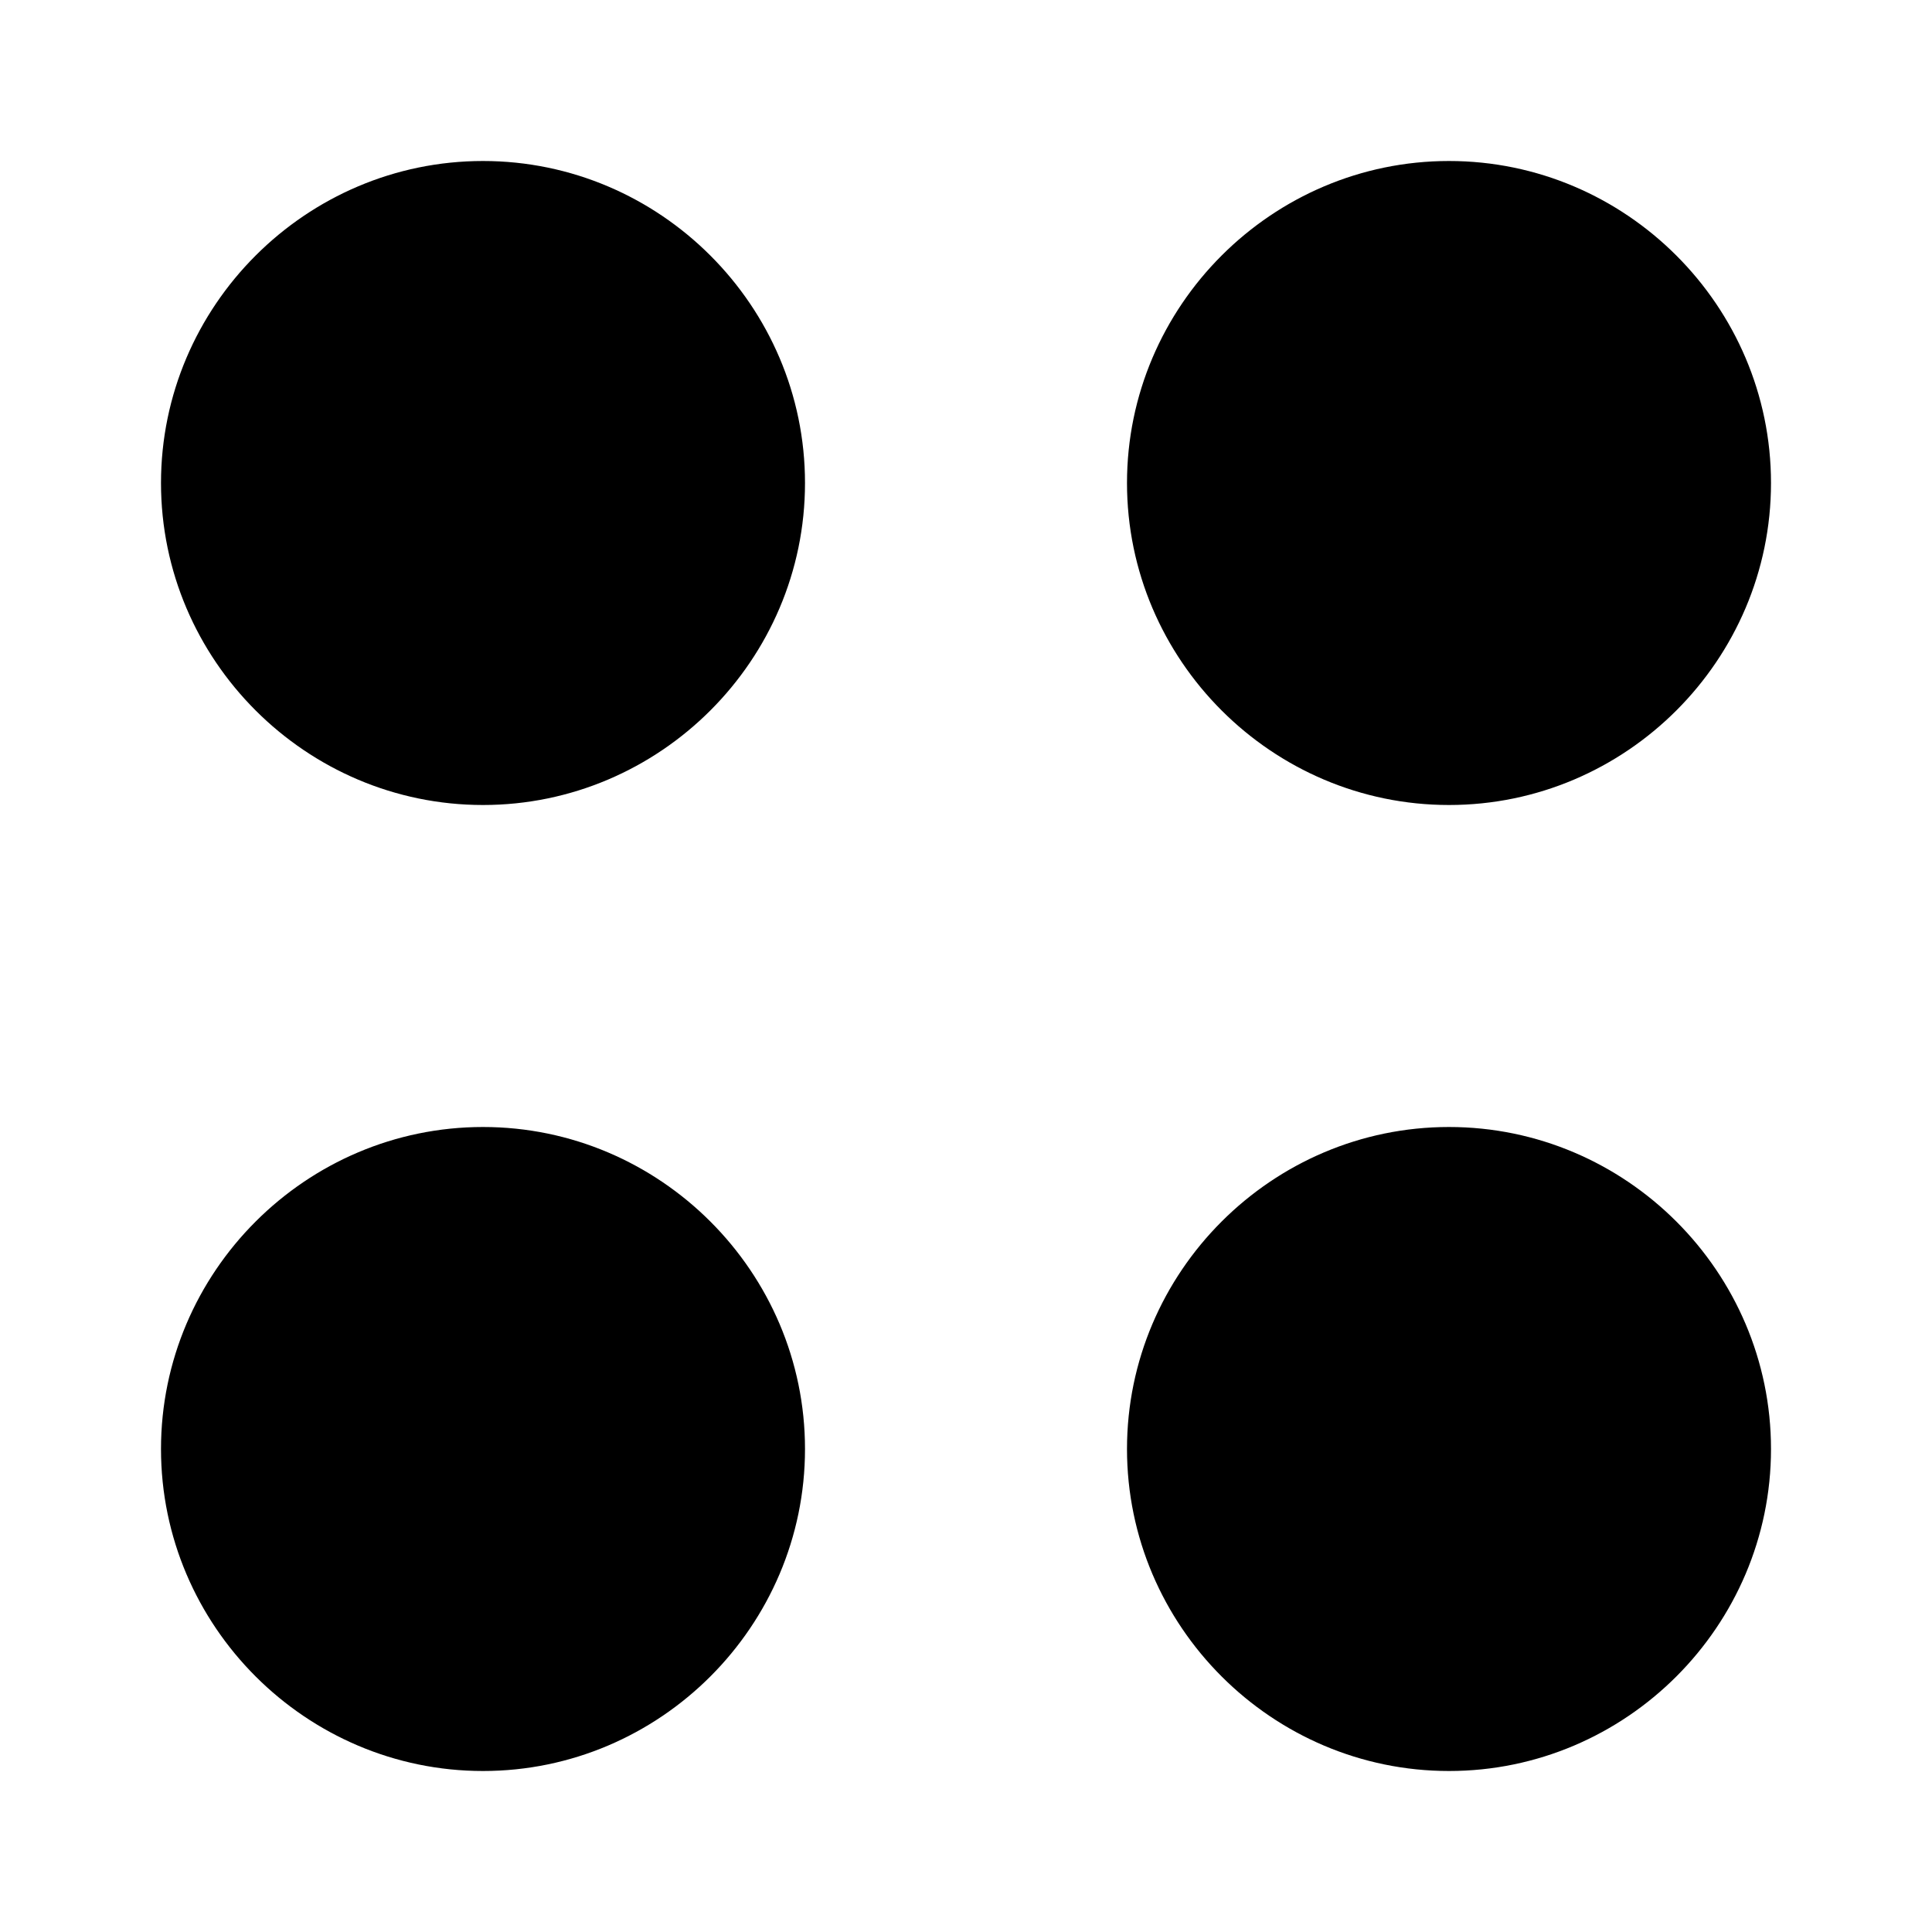 <?xml version="1.0" encoding="utf-8"?>
<!-- Generator: Adobe Illustrator 19.0.0, SVG Export Plug-In . SVG Version: 6.00 Build 0)  -->
<svg version="1.1" id="Layer_1" xmlns="http://www.w3.org/2000/svg" xmlns:xlink="http://www.w3.org/1999/xlink" x="0px" y="0px"
	 viewBox="-293 385 24 24" style="enable-background:new -293 385 24 24;" xml:space="preserve">
<path d="M-287,387c-2.2,0-4,1.8-4,4s1.8,4,4,4s4-1.8,4-4S-284.8,387-287,387z"/>
<path d="M-287,399c-2.2,0-4,1.8-4,4s1.8,4,4,4s4-1.8,4-4S-284.8,399-287,399z"/>
<path d="M-275,399c-2.2,0-4,1.8-4,4s1.8,4,4,4s4-1.8,4-4S-272.8,399-275,399z"/>
<path d="M-275,387c-2.2,0-4,1.8-4,4s1.8,4,4,4s4-1.8,4-4S-272.8,387-275,387z"/>
</svg>
